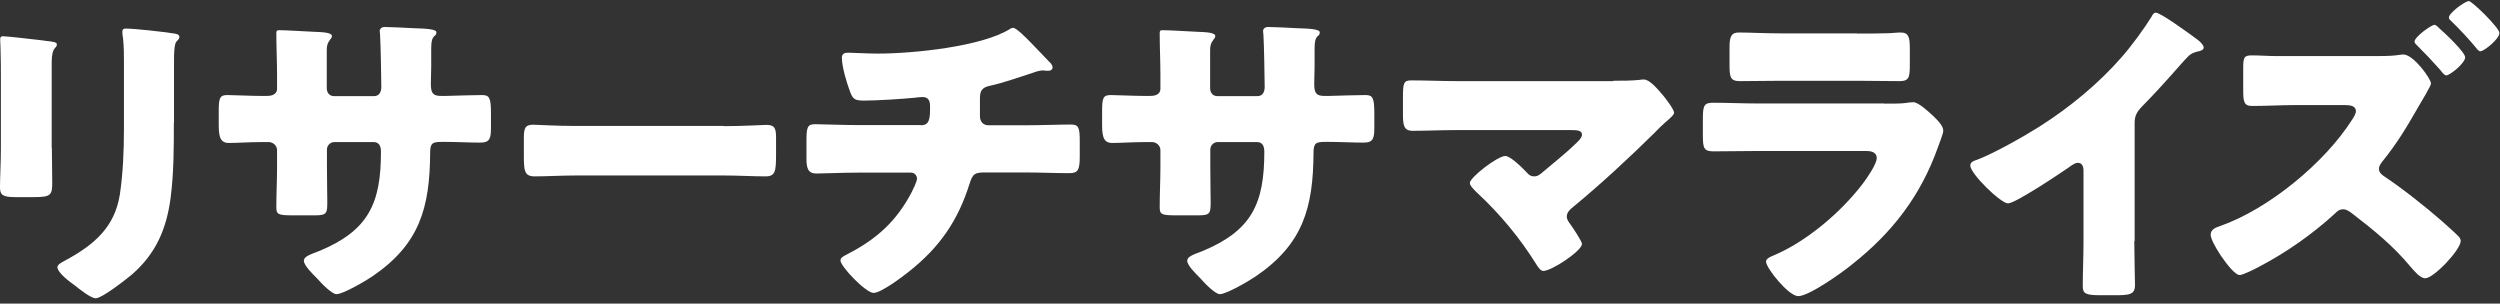 <svg width="140" height="17" viewBox="0 0 140 17" fill="none" xmlns="http://www.w3.org/2000/svg">
<rect x="0" y="0" width="140" height="17" fill="#333333" stroke="none"/>
<path d="M2.905 8.276C2.905 8.926 2.925 9.557 2.925 10.188C2.925 10.888 2.885 11.038 1.953 11.038H0.831C0.15 11.038 0 10.908 0 10.498C0 9.907 0.05 9.106 0.05 8.336V4.532C0.05 3.942 0.05 3.321 0.03 2.731C0.03 2.571 0.01 2.35 0.01 2.21C0.01 2.07 0.05 2.03 0.17 2.03C0.401 2.03 1.923 2.21 2.284 2.25C2.394 2.27 2.484 2.27 2.574 2.29C2.975 2.33 3.185 2.36 3.185 2.49C3.185 2.741 2.895 2.56 2.895 3.501V8.296L2.905 8.276ZM9.735 6.864C9.735 8.266 9.735 9.677 9.555 11.078C9.325 12.81 8.744 14.181 7.412 15.352C7.091 15.622 5.719 16.703 5.359 16.703C5.088 16.703 4.437 16.183 4.187 15.983C3.936 15.803 3.215 15.282 3.215 14.952C3.215 14.792 3.576 14.632 3.716 14.551C5.268 13.701 6.42 12.73 6.711 10.898C6.891 9.687 6.941 8.406 6.941 7.205V3.511C6.941 3.061 6.941 2.611 6.891 2.16C6.871 2.05 6.851 1.89 6.851 1.78C6.851 1.65 6.901 1.6 7.031 1.6C7.532 1.6 9.145 1.78 9.705 1.87C9.836 1.89 10.046 1.91 10.046 2.07C10.046 2.16 9.976 2.23 9.886 2.32C9.756 2.46 9.745 3.001 9.745 3.331V6.864H9.735Z" fill="white"/>
<path d="M14.924 5.373C15.104 5.373 15.515 5.353 15.515 4.963V4.192C15.515 3.421 15.475 2.641 15.475 1.87C15.475 1.74 15.495 1.69 15.635 1.69C15.995 1.69 17.117 1.76 17.578 1.78C18.159 1.8 18.59 1.83 18.59 2.03C18.59 2.08 18.52 2.19 18.479 2.23C18.339 2.411 18.299 2.571 18.299 2.791V4.933C18.299 5.183 18.439 5.383 18.71 5.383H20.943C21.254 5.383 21.354 5.133 21.354 4.863C21.354 4.362 21.314 2.361 21.284 1.96C21.284 1.89 21.264 1.82 21.264 1.74C21.264 1.6 21.394 1.51 21.534 1.51C21.785 1.51 22.846 1.56 23.177 1.58C23.788 1.6 24.439 1.62 24.439 1.81C24.439 2.12 24.148 1.85 24.148 2.691V3.702C24.148 4.022 24.128 4.352 24.128 4.693C24.128 5.213 24.239 5.373 24.709 5.373H24.93C25.38 5.353 26.843 5.323 27.003 5.323C27.404 5.323 27.494 5.483 27.494 6.334V7.125C27.494 7.715 27.454 7.986 26.903 7.986C26.252 7.986 25.591 7.946 24.94 7.946H24.719C24.198 7.946 24.088 8.036 24.088 8.576C24.068 11.639 23.497 13.681 20.843 15.482C20.503 15.713 19.221 16.473 18.84 16.473C18.61 16.473 18.069 15.953 17.738 15.573C17.448 15.282 17.017 14.852 17.017 14.602C17.017 14.371 17.338 14.261 17.868 14.061C20.643 12.91 21.334 11.389 21.334 8.496C21.334 8.206 21.244 7.956 20.923 7.956H18.72C18.489 7.956 18.309 8.156 18.309 8.366V9.317C18.309 10.058 18.329 11.069 18.329 11.299C18.329 11.929 18.309 12.059 17.658 12.059H16.396C15.585 12.059 15.475 12.009 15.475 11.609C15.475 10.848 15.515 10.108 15.515 9.377V8.406C15.515 8.156 15.294 7.956 15.044 7.956H14.683C13.982 7.956 13.281 8.006 12.81 8.006C12.27 8.006 12.249 7.535 12.249 6.875V6.204C12.249 5.463 12.32 5.323 12.74 5.323C13.121 5.323 14.002 5.373 14.683 5.373H14.914H14.924Z" fill="white"/>
<path d="M40.534 7.064C41.596 7.064 42.748 6.994 42.918 6.994C43.389 6.994 43.459 7.195 43.459 7.715V8.576C43.459 9.567 43.439 9.877 42.868 9.877C42.167 9.877 41.336 9.827 40.544 9.827H32.251C31.46 9.827 30.608 9.877 29.947 9.877C29.336 9.877 29.336 9.537 29.336 8.576V7.745C29.336 7.205 29.387 6.984 29.857 6.984C30.108 6.984 31.119 7.054 32.251 7.054H40.544L40.534 7.064Z" fill="white"/>
<path d="M51.582 7.015C52.053 7.015 52.083 6.614 52.083 6.064V5.924C52.083 5.743 52.043 5.433 51.672 5.433C51.602 5.433 51.331 5.453 51.221 5.473C50.52 5.543 49.098 5.633 48.387 5.633C47.846 5.633 47.756 5.543 47.596 5.113C47.415 4.642 47.145 3.722 47.145 3.241C47.145 3.011 47.275 2.951 47.505 2.951C47.776 2.951 48.547 3.001 49.168 3.001C51.101 3.001 54.977 2.621 56.58 1.61C56.63 1.57 56.69 1.56 56.74 1.56C56.92 1.56 57.481 2.14 57.661 2.32C57.842 2.5 58.743 3.441 58.873 3.581C58.913 3.651 58.944 3.712 58.944 3.782C58.944 3.912 58.813 3.962 58.713 3.962H58.553C58.503 3.942 58.443 3.942 58.413 3.942C58.232 3.942 58.012 4.012 57.822 4.082C57.151 4.302 56.109 4.662 55.438 4.803C55.007 4.893 54.877 5.073 54.877 5.503V6.514C54.877 6.804 55.057 7.015 55.348 7.015H57.401C58.343 7.015 59.294 6.974 59.945 6.974C60.376 6.974 60.466 7.085 60.466 7.875V8.776C60.466 9.537 60.356 9.697 59.875 9.697C59.044 9.697 58.232 9.657 57.401 9.657H55.198C54.607 9.657 54.476 9.707 54.296 10.287C53.645 12.359 52.623 13.841 50.921 15.192C50.56 15.482 49.348 16.403 48.918 16.403C48.487 16.403 47.065 14.922 47.065 14.582C47.065 14.421 47.265 14.331 47.475 14.221C49.098 13.39 50.22 12.369 51.061 10.748C51.131 10.608 51.352 10.157 51.352 10.007C51.352 9.827 51.211 9.667 51.011 9.667H48.066C47.145 9.667 46.153 9.717 45.722 9.717C45.252 9.717 45.162 9.427 45.162 8.886V7.895C45.162 7.125 45.212 6.955 45.652 6.955C45.963 6.955 47.225 7.005 48.066 7.005H51.582V7.015Z" fill="white"/>
<path d="M64.392 5.373C64.572 5.373 64.983 5.353 64.983 4.963V4.192C64.983 3.421 64.943 2.641 64.943 1.87C64.943 1.74 64.963 1.69 65.103 1.69C65.464 1.69 66.585 1.76 67.046 1.78C67.627 1.8 68.058 1.83 68.058 2.03C68.058 2.08 67.988 2.19 67.948 2.23C67.808 2.411 67.767 2.571 67.767 2.791V4.933C67.767 5.183 67.908 5.383 68.178 5.383H70.412C70.722 5.383 70.822 5.133 70.822 4.863C70.822 4.362 70.782 2.361 70.752 1.96C70.752 1.89 70.732 1.82 70.732 1.74C70.732 1.6 70.862 1.51 71.002 1.51C71.253 1.51 72.315 1.56 72.645 1.58C73.256 1.6 73.907 1.62 73.907 1.81C73.907 2.12 73.617 1.85 73.617 2.691V3.702C73.617 4.022 73.597 4.352 73.597 4.693C73.597 5.213 73.707 5.373 74.178 5.373H74.398C74.849 5.353 76.311 5.323 76.471 5.323C76.872 5.323 76.962 5.483 76.962 6.334V7.125C76.962 7.715 76.922 7.986 76.371 7.986C75.72 7.986 75.059 7.946 74.408 7.946H74.188C73.667 7.946 73.557 8.036 73.557 8.576C73.537 11.639 72.966 13.681 70.311 15.482C69.971 15.713 68.689 16.473 68.308 16.473C68.078 16.473 67.537 15.953 67.207 15.573C66.916 15.282 66.485 14.852 66.485 14.602C66.485 14.371 66.806 14.261 67.337 14.061C70.111 12.91 70.802 11.389 70.802 8.496C70.802 8.206 70.712 7.956 70.392 7.956H68.188C67.958 7.956 67.777 8.156 67.777 8.366V9.317C67.777 10.058 67.797 11.069 67.797 11.299C67.797 11.929 67.777 12.059 67.126 12.059H65.864C65.053 12.059 64.943 12.009 64.943 11.609C64.943 10.848 64.983 10.108 64.983 9.377V8.406C64.983 8.156 64.763 7.956 64.512 7.956H64.152C63.45 7.956 62.749 8.006 62.279 8.006C61.738 8.006 61.718 7.535 61.718 6.875V6.204C61.718 5.463 61.788 5.323 62.209 5.323C62.589 5.323 63.471 5.373 64.152 5.373H64.382H64.392Z" fill="white"/>
<path d="M90.354 4.522C90.844 4.522 91.345 4.522 91.836 4.472C91.886 4.452 91.976 4.452 92.056 4.452C92.367 4.452 92.778 4.923 93.158 5.373C93.288 5.533 93.749 6.134 93.749 6.314C93.749 6.424 93.569 6.584 93.278 6.834C93.098 6.994 92.878 7.195 92.667 7.425C91.205 8.866 89.693 10.268 88.12 11.569C87.94 11.709 87.74 11.879 87.74 12.129C87.74 12.289 87.85 12.439 87.94 12.559C88.07 12.74 88.591 13.51 88.591 13.661C88.591 14.041 86.898 15.172 86.427 15.172C86.267 15.172 86.117 14.942 86.027 14.792C85.105 13.31 83.974 11.959 82.712 10.788C82.581 10.658 82.311 10.408 82.311 10.247C82.311 9.937 83.863 8.736 84.294 8.736C84.605 8.736 85.286 9.437 85.516 9.677C85.626 9.807 85.736 9.877 85.917 9.877C86.137 9.877 86.257 9.747 86.407 9.627C87.038 9.086 87.689 8.586 88.28 8.005C88.391 7.895 88.591 7.715 88.591 7.535C88.591 7.305 88.32 7.285 88 7.285H81.54C80.748 7.285 79.827 7.325 79.106 7.325C78.605 7.325 78.565 7.004 78.565 6.354V5.493C78.565 4.632 78.605 4.502 79.036 4.502C79.887 4.502 80.708 4.542 81.54 4.542H90.354V4.522Z" fill="white"/>
<path d="M105.548 5.804C106.018 5.804 106.499 5.804 106.739 5.764C106.87 5.744 107.03 5.724 107.15 5.724C107.441 5.724 108.031 6.284 108.282 6.515C108.502 6.735 108.823 7.035 108.823 7.325C108.823 7.485 108.592 8.046 108.532 8.226C107.561 10.969 105.958 13.041 103.695 14.822C103.174 15.253 101.311 16.584 100.7 16.584C100.159 16.584 98.897 15.002 98.897 14.652C98.897 14.492 99.127 14.382 99.257 14.332C101.131 13.561 103.084 11.899 104.306 10.298C104.526 10.008 105.097 9.197 105.097 8.857C105.097 8.496 104.736 8.456 104.516 8.456H98.366C97.555 8.456 96.764 8.476 95.972 8.476C95.431 8.476 95.361 8.316 95.361 7.616V6.585C95.361 5.864 95.472 5.754 95.942 5.754C96.774 5.754 97.605 5.794 98.426 5.794H105.528L105.548 5.804ZM104.015 1.88C104.576 1.88 105.147 1.88 105.728 1.86C105.958 1.86 106.199 1.82 106.429 1.82C106.88 1.82 106.95 2.071 106.95 2.721V3.572C106.95 4.313 106.93 4.543 106.369 4.543C105.578 4.543 104.786 4.523 104.005 4.523H99.798C99.027 4.523 98.226 4.543 97.435 4.543C96.894 4.543 96.854 4.313 96.854 3.622V2.631C96.854 2.041 96.964 1.82 97.374 1.82C97.915 1.82 98.907 1.87 99.788 1.87H103.995L104.015 1.88Z" fill="white"/>
<path d="M119.52 13.481C119.52 13.971 119.54 14.451 119.54 14.942C119.54 15.262 119.56 15.613 119.56 15.953C119.56 16.513 119.25 16.533 118.348 16.533H117.607C116.756 16.533 116.635 16.423 116.635 16.013C116.635 15.202 116.676 14.392 116.676 13.581V9.567C116.676 9.297 116.585 9.117 116.355 9.117C116.195 9.117 115.954 9.297 115.834 9.387C115.343 9.727 112.859 11.389 112.449 11.389C112.038 11.389 110.335 9.727 110.335 9.267C110.335 9.067 110.556 8.997 110.716 8.947C111.668 8.586 113.35 7.635 114.232 7.075C115.874 6.034 117.547 4.663 118.829 3.181C119.35 2.591 120.071 1.61 120.492 0.929C120.532 0.839 120.602 0.709 120.722 0.709C120.992 0.709 122.505 1.81 123.046 2.21C123.266 2.37 123.406 2.551 123.406 2.661C123.406 2.791 123.276 2.821 123.176 2.861C122.925 2.911 122.725 2.971 122.525 3.171C122.094 3.602 121.303 4.593 119.951 5.964C119.66 6.274 119.54 6.484 119.54 6.885V13.521L119.52 13.481Z" fill="white"/>
<path d="M132.911 3.141C133.252 3.141 133.833 3.141 134.153 3.101C134.284 3.081 134.514 3.051 134.584 3.051C135.165 3.051 136.136 4.423 136.136 4.673C136.136 4.803 135.596 5.704 135.485 5.884C134.784 7.105 134.264 7.996 133.362 9.107C133.292 9.217 133.222 9.307 133.222 9.447C133.222 9.647 133.332 9.737 133.472 9.848C134.464 10.498 135.856 11.599 136.757 12.39C136.938 12.55 137.589 13.13 137.709 13.271C137.759 13.341 137.799 13.401 137.799 13.491C137.799 13.991 136.287 15.583 135.816 15.583C135.526 15.583 135.205 15.182 134.985 14.932C134.033 13.781 132.961 12.91 131.79 12.009C131.589 11.849 131.409 11.719 131.209 11.719C131.028 11.719 130.898 11.809 130.778 11.939C129.476 13.13 128.034 14.141 126.481 14.952C126.281 15.062 125.6 15.403 125.419 15.403C125.189 15.403 124.738 14.862 124.358 14.302C124.047 13.831 123.797 13.351 123.797 13.15C123.797 12.84 124.087 12.74 124.318 12.66C127.022 11.719 130.177 9.127 131.709 6.715C131.8 6.585 131.93 6.374 131.93 6.224C131.93 5.914 131.589 5.884 131.299 5.884H128.574C127.763 5.884 126.932 5.934 126.121 5.934C125.65 5.934 125.62 5.684 125.62 5.013V3.842C125.62 3.211 125.66 3.101 126.111 3.101C126.561 3.101 127.052 3.141 127.513 3.141H132.901H132.911ZM136.607 1.59C136.878 1.82 138.05 2.921 138.05 3.211C138.05 3.532 137.198 4.222 136.988 4.222C136.878 4.222 136.737 4.022 136.587 3.842C136.207 3.412 135.796 2.981 135.375 2.561C135.325 2.511 135.215 2.421 135.215 2.331C135.215 2.06 136.157 1.39 136.337 1.39C136.407 1.39 136.557 1.53 136.607 1.59ZM139.963 1.86C139.963 2.181 139.111 2.871 138.901 2.871C138.811 2.871 138.721 2.761 138.671 2.691C138.26 2.191 137.699 1.59 137.228 1.14C137.178 1.1 137.138 1.05 137.138 0.979C137.138 0.729 138.04 0.059 138.26 0.059C138.42 0.059 139.973 1.55 139.973 1.86H139.963Z" fill="white"/>
</svg>
